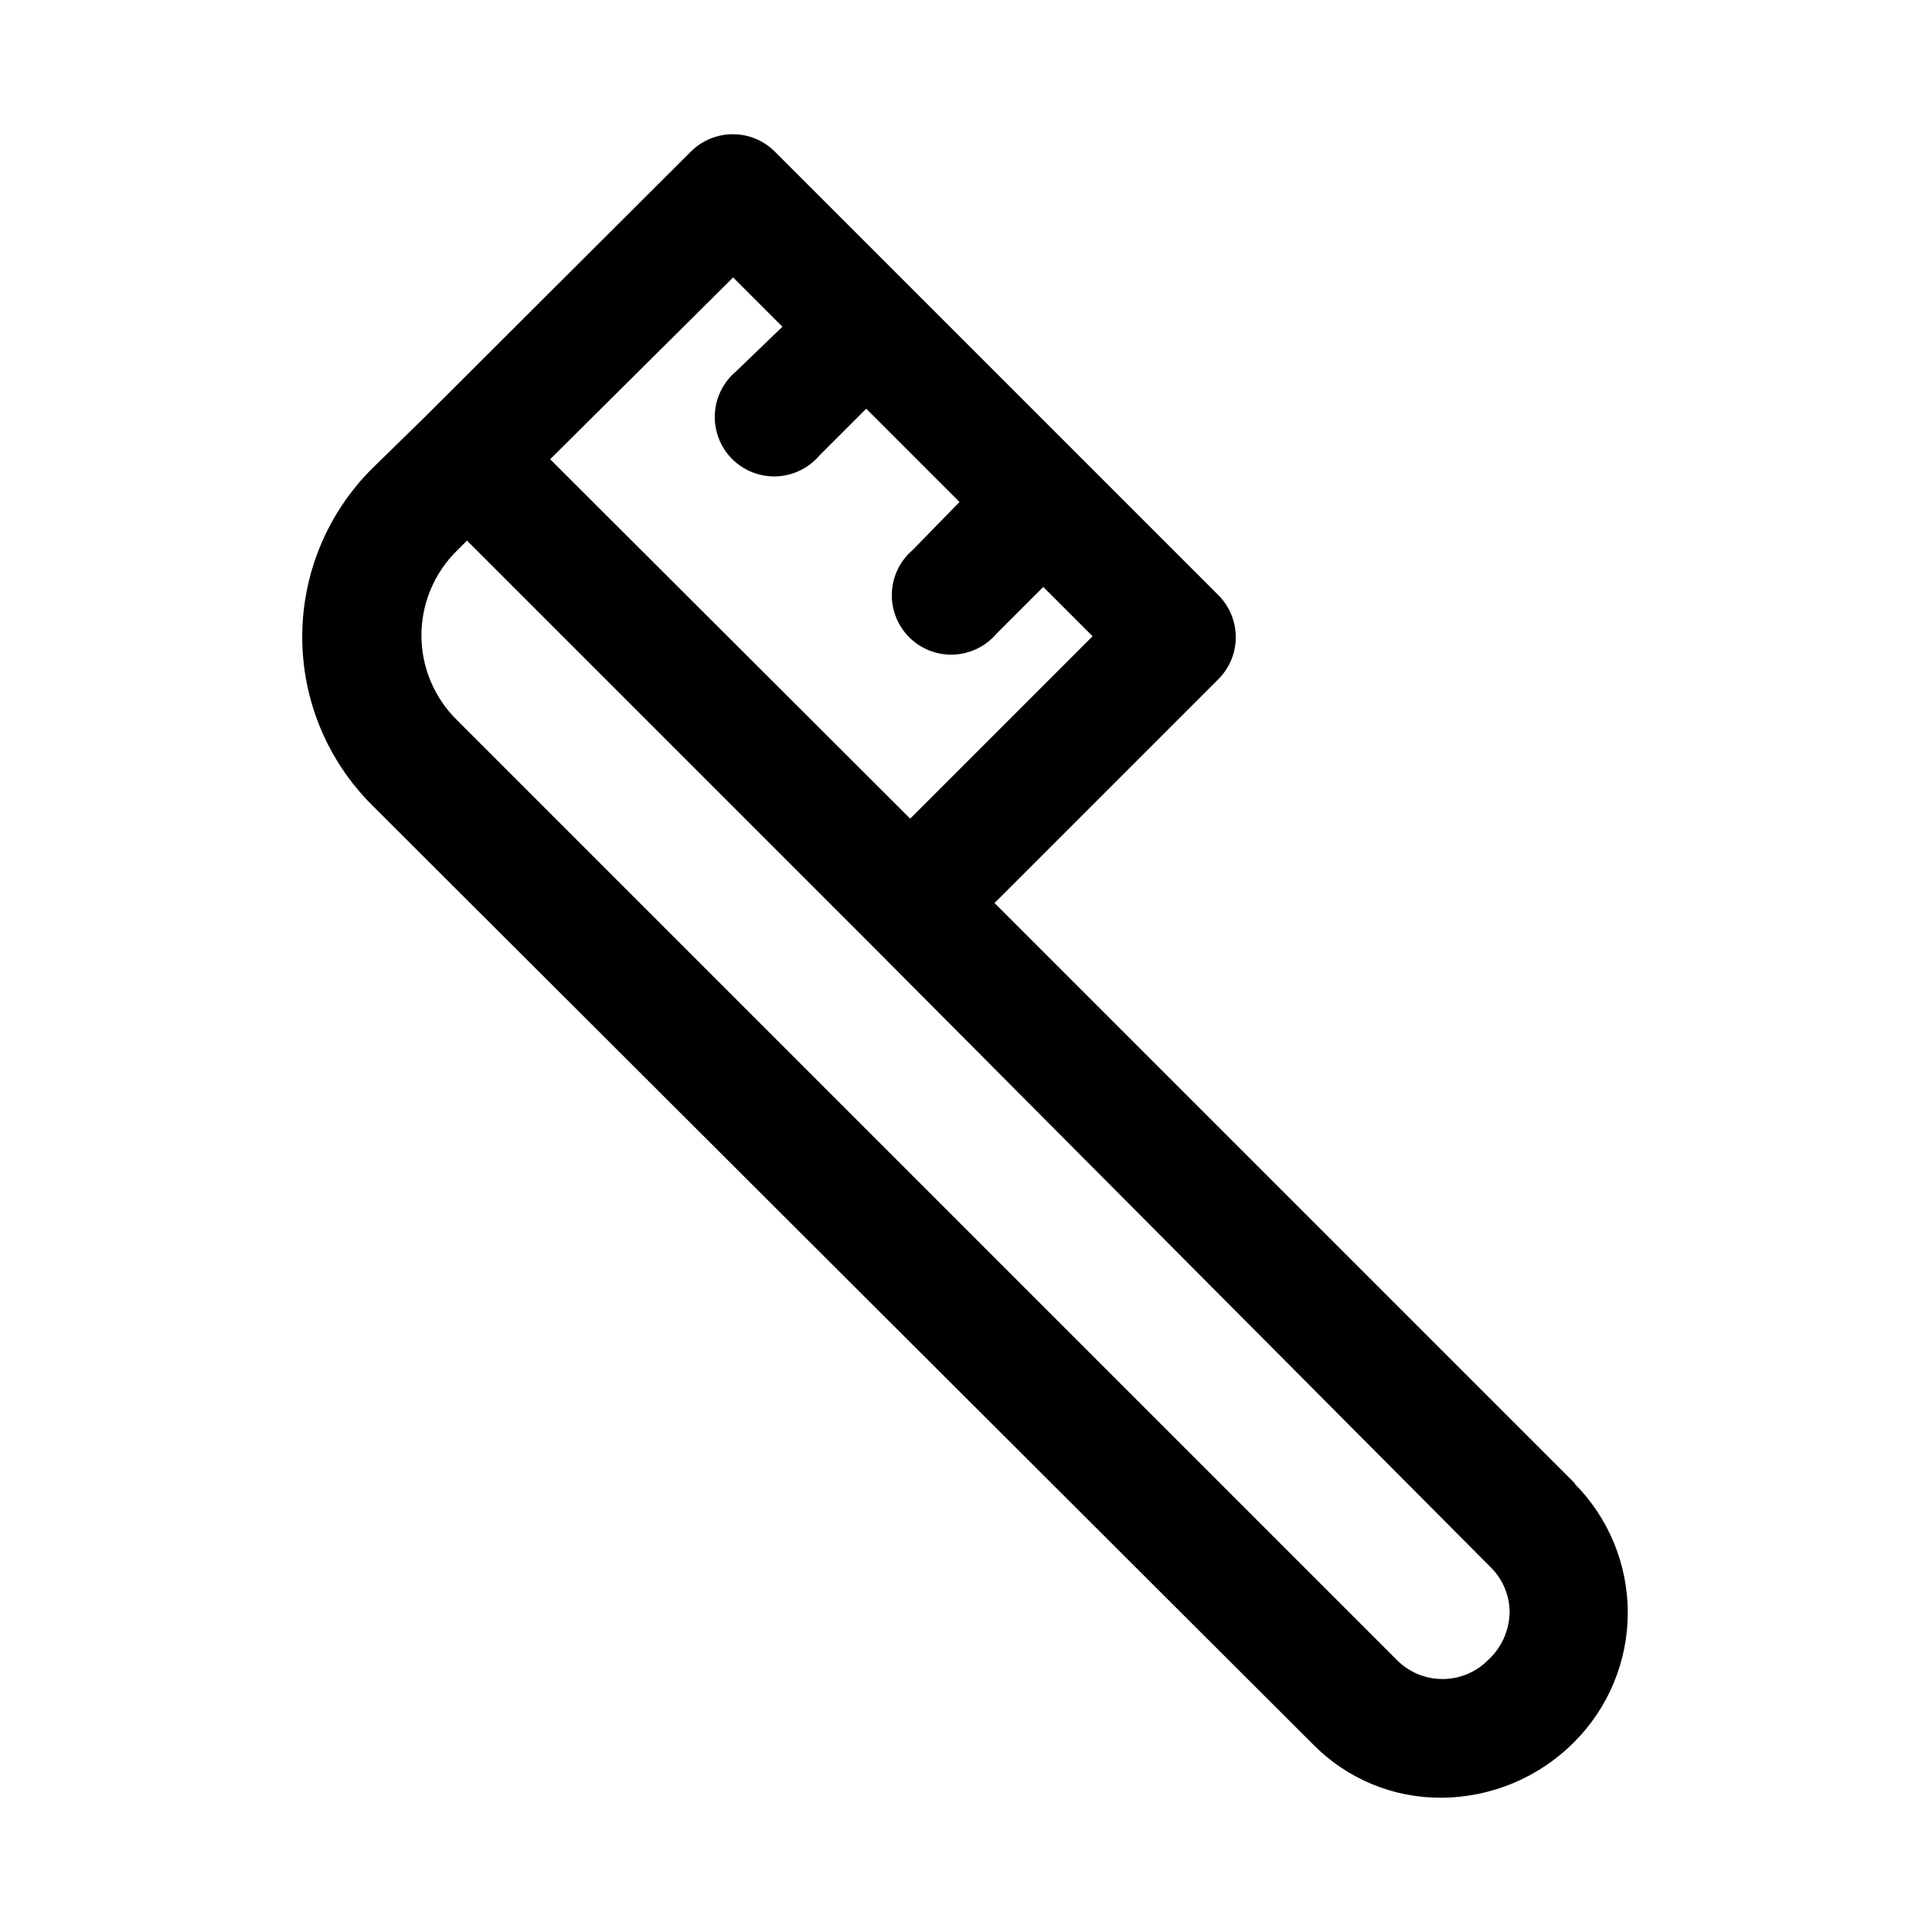 <?xml version="1.0" encoding="UTF-8"?>
<!-- Uploaded to: ICON Repo, www.iconrepo.com, Generator: ICON Repo Mixer Tools -->
<svg fill="#000000" width="800px" height="800px" version="1.1" viewBox="144 144 512 512" xmlns="http://www.w3.org/2000/svg">
 <path d="m561.38 537.13-153.82-153.82 59.355-59.355c2.934-2.949 4.578-6.938 4.578-11.098 0-4.16-1.645-8.148-4.578-11.102l-82.652-82.652-34.957-34.953c-2.949-2.934-6.938-4.578-11.098-4.578s-8.148 1.645-11.098 4.578l-70.535 70.375-14.012 13.699c-11.824 11.809-18.469 27.84-18.469 44.555s6.644 32.742 18.469 44.555l249.54 249.07c8.938 9.035 21.141 14.086 33.848 14.012 13.258-0.055 25.945-5.379 35.27-14.797 9.066-9.09 14.156-21.406 14.156-34.246 0-12.836-5.09-25.152-14.156-34.242zm-223.09-319.61 13.066 13.066-12.438 11.969c-3.332 2.852-5.32 6.965-5.488 11.352-0.172 4.383 1.496 8.637 4.598 11.738 3.102 3.102 7.356 4.769 11.742 4.602 4.383-0.172 8.496-2.16 11.348-5.492l12.438-12.438 24.719 24.719-12.438 12.75c-3.332 2.856-5.32 6.969-5.492 11.352-0.168 4.383 1.5 8.641 4.602 11.742 3.102 3.102 7.356 4.766 11.738 4.598 4.387-0.168 8.5-2.16 11.352-5.492l12.438-12.438 13.066 13.066-48.336 48.336-95.406-95.25zm199.95 366.52c-3.184 3.152-7.484 4.922-11.965 4.922s-8.781-1.77-11.965-4.922l-249.07-249.07c-6.109-5.93-9.555-14.082-9.555-22.594 0-8.512 3.445-16.664 9.555-22.594l2.519-2.519 106.43 106.43 164.84 165.63c3.211 3.156 5.023 7.465 5.035 11.965-0.094 4.875-2.203 9.492-5.824 12.754z"/>
</svg>